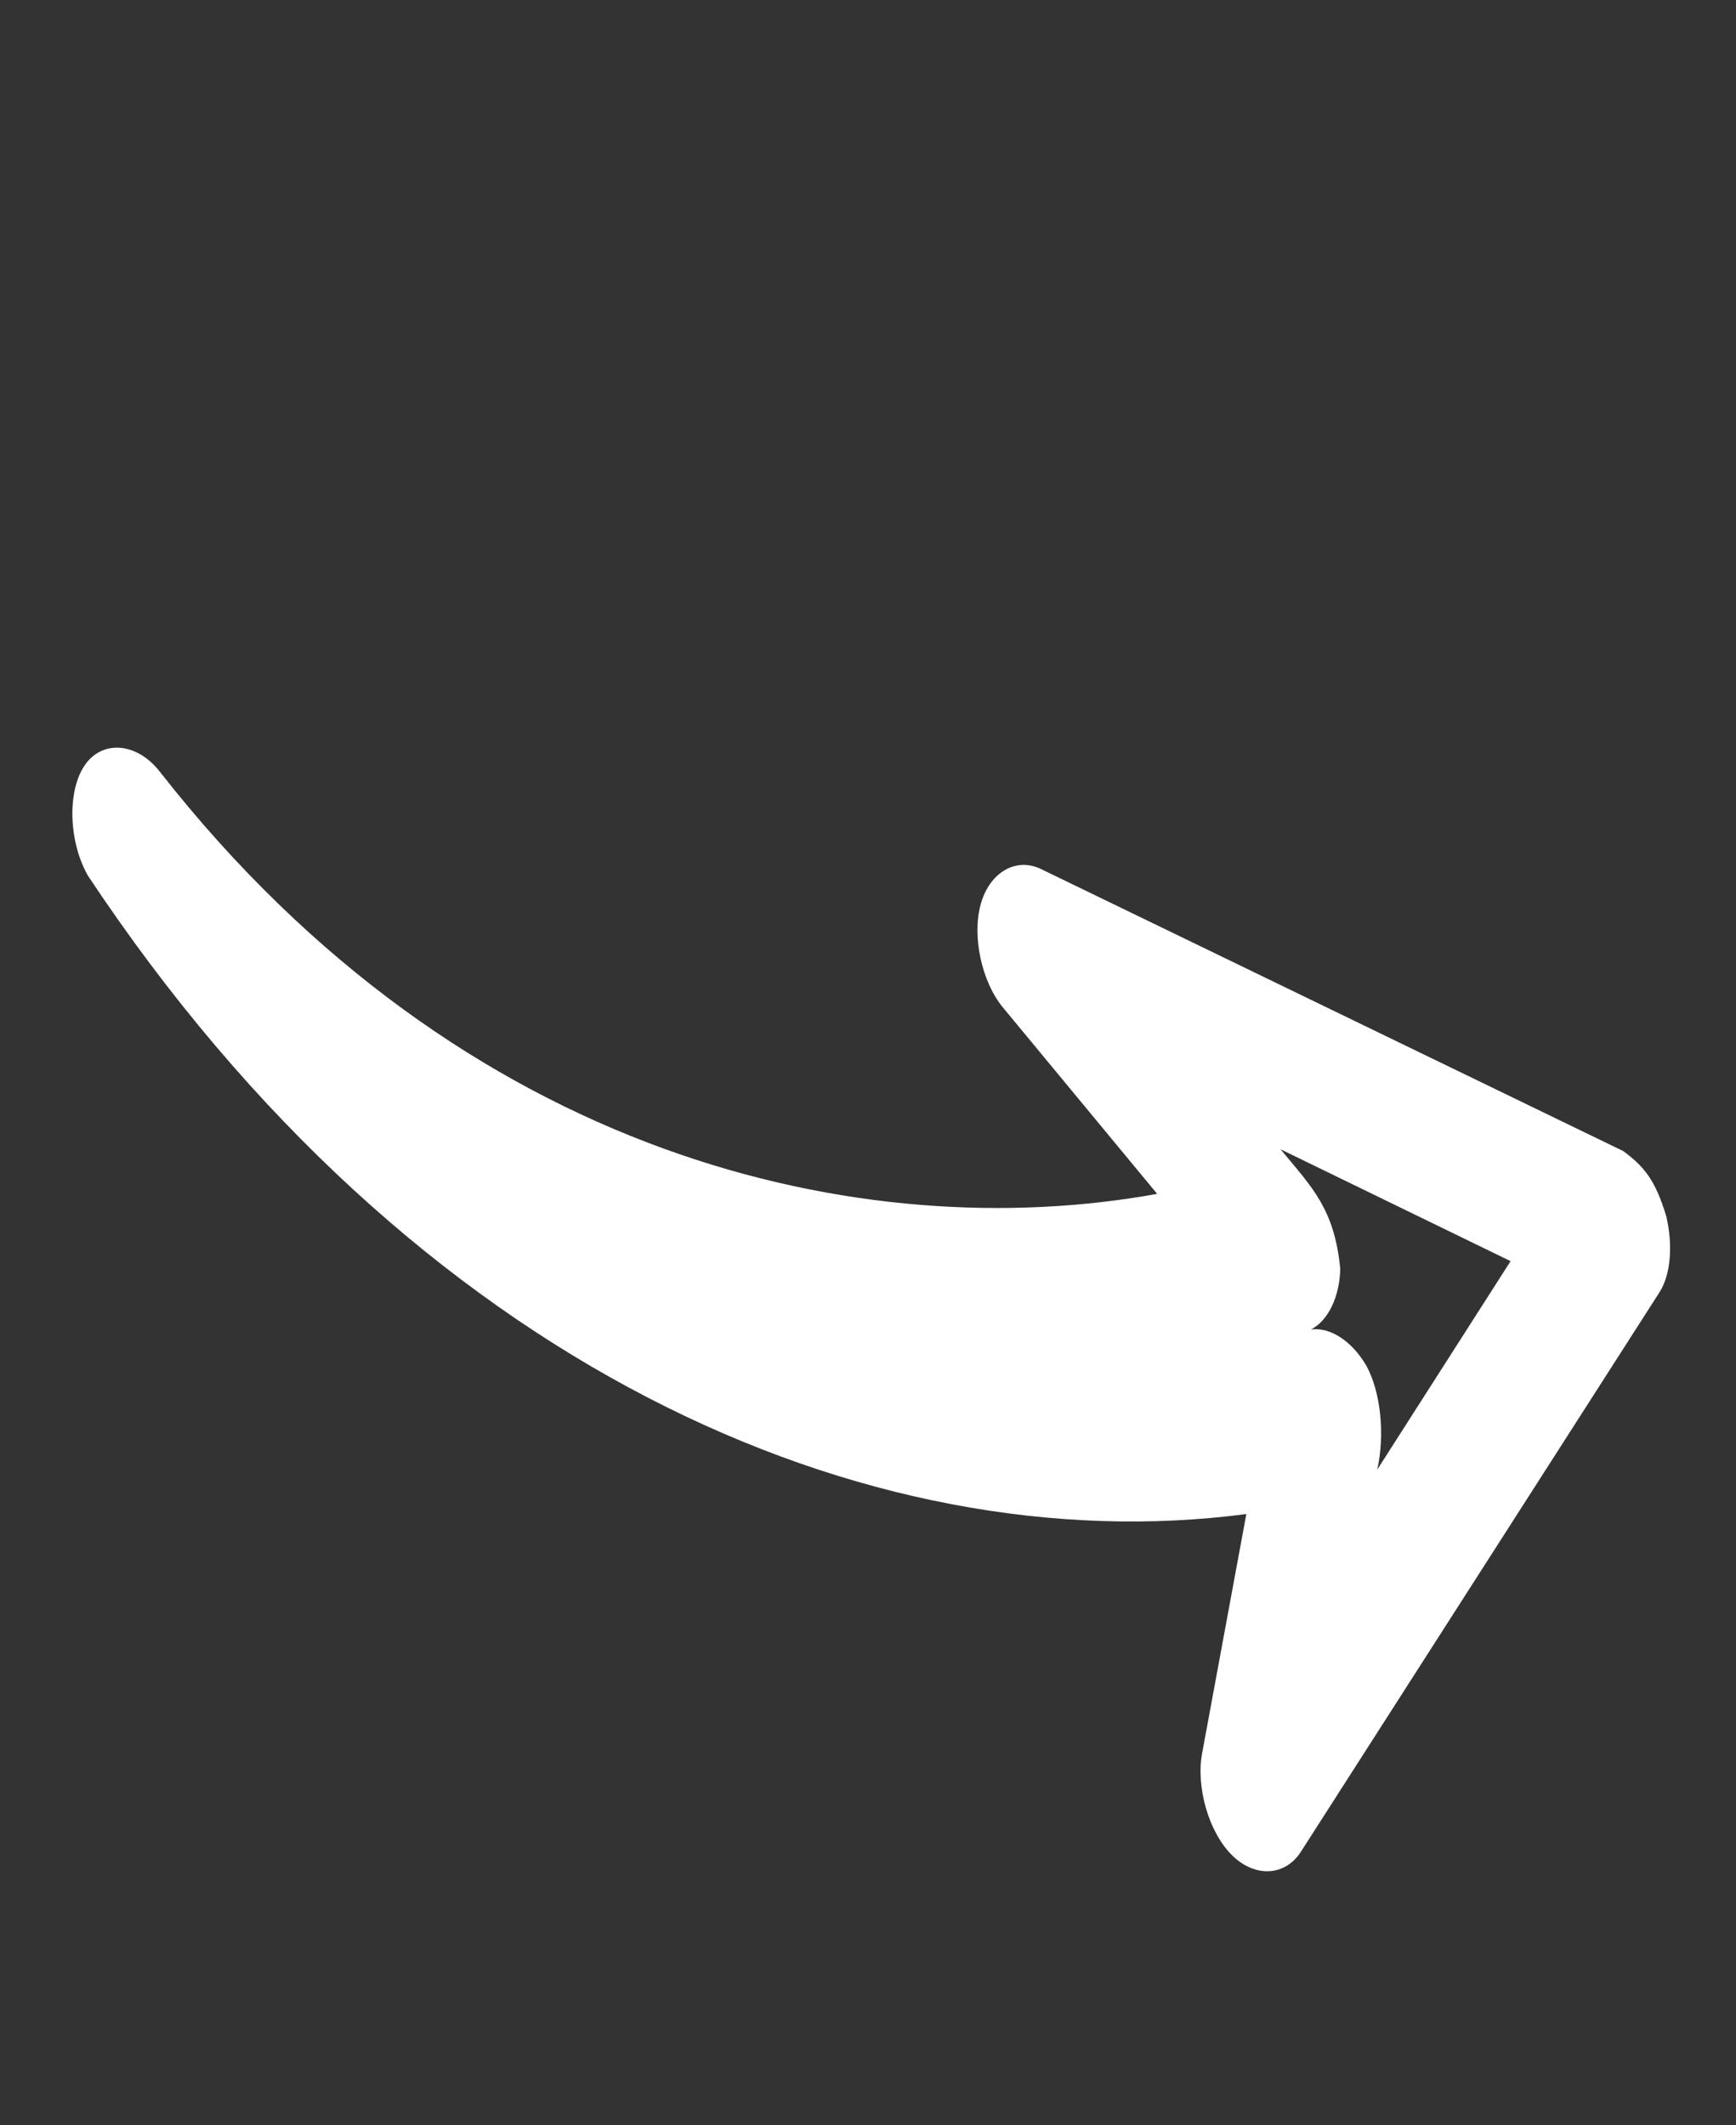<?xml version="1.0" encoding="UTF-8"?> <svg xmlns="http://www.w3.org/2000/svg" width="125" height="153" viewBox="0 0 125 153" fill="none"><rect x="0" y="0" width="125" height="153" fill="#333333" stroke="none"/> <path d="M116.877 82.875L74.925 62.555C73.124 61.709 71.24 62.83 70.612 65.12C69.984 67.41 70.675 70.641 72.194 72.513L83.321 85.959C62.211 89.787 33.413 83.482 11.562 55.631C9.929 53.479 7.424 53.218 6.126 55.064C4.827 56.911 4.925 60.595 6.338 63.06C29.747 98.343 62.526 112.594 89.742 109.011L86.568 126.182C86.091 128.649 87.035 131.914 88.704 133.57C90.372 135.227 92.583 135.093 93.706 133.269L119.489 93.046C120.335 91.726 120.443 89.6 119.99 87.612C119.192 84.927 118.341 83.954 116.877 82.875ZM108.769 90.803L99.167 105.813C99.717 103.405 99.458 100.222 98.348 98.274C97.328 96.546 95.762 95.535 94.396 95.722C95.627 95.099 96.459 93.378 96.505 91.359C96.08 87.031 94.496 85.519 92.204 82.747L108.769 90.803Z" fill="white"></path> </svg> 
